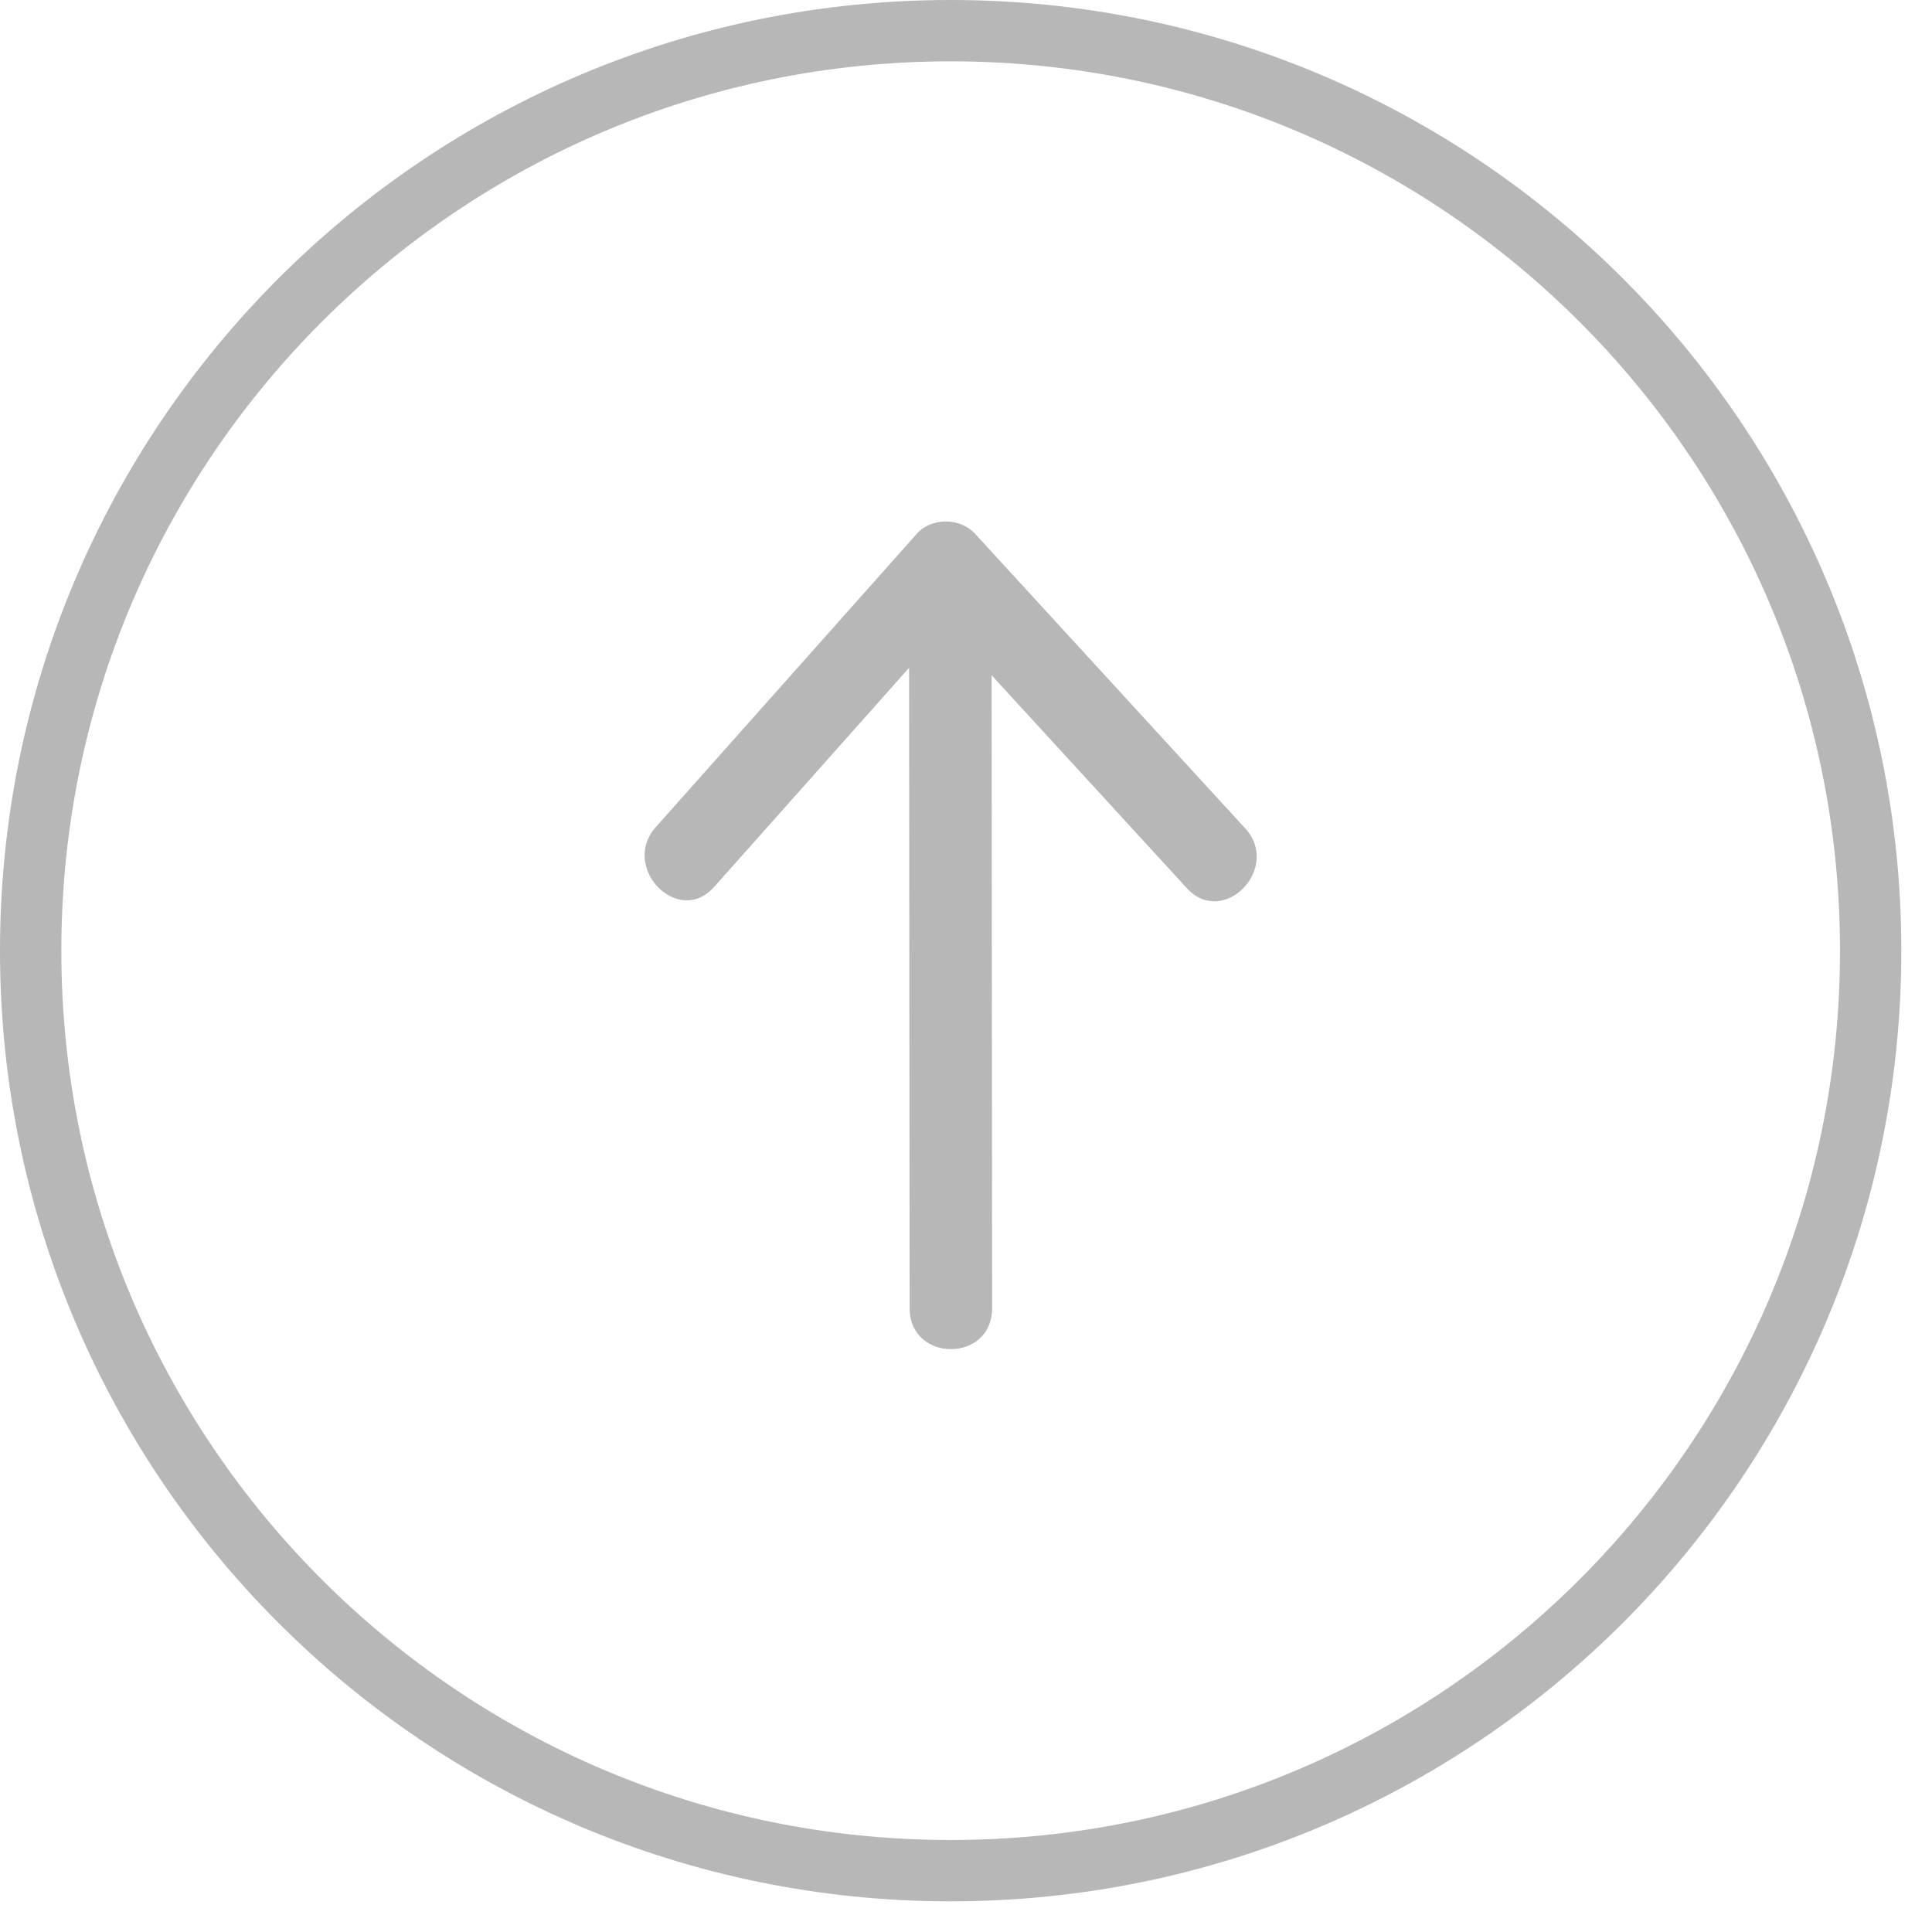 <svg 
 xmlns="http://www.w3.org/2000/svg"
 xmlns:xlink="http://www.w3.org/1999/xlink"
 width="63px" height="63px">
<path fill-rule="evenodd"  stroke="rgb(183, 183, 183)" stroke-width="2px" stroke-linecap="butt" stroke-linejoin="miter" fill="none"
 d="M31.000,1.000 C47.568,1.000 61.000,14.431 61.000,31.000 C61.000,47.568 47.568,61.000 31.000,61.000 C14.431,61.000 1.000,47.568 1.000,31.000 C1.000,14.431 14.431,1.000 31.000,1.000 Z"/>
<path fill-rule="evenodd"  fill="rgb(183, 183, 183)"
 d="M29.895,17.406 C27.058,20.594 24.221,23.783 21.385,26.970 C20.217,28.281 22.115,30.239 23.287,28.922 C25.406,26.540 27.525,24.158 29.644,21.777 C29.649,28.737 29.656,35.699 29.662,42.659 C29.664,44.439 32.354,44.439 32.352,42.659 C32.346,35.779 32.341,28.899 32.335,22.019 C34.457,24.334 36.580,26.649 38.703,28.964 C39.893,30.263 41.792,28.307 40.605,27.012 C37.668,23.810 34.733,20.609 31.797,17.406 C31.311,16.877 30.378,16.864 29.895,17.406 Z"/>
</svg>